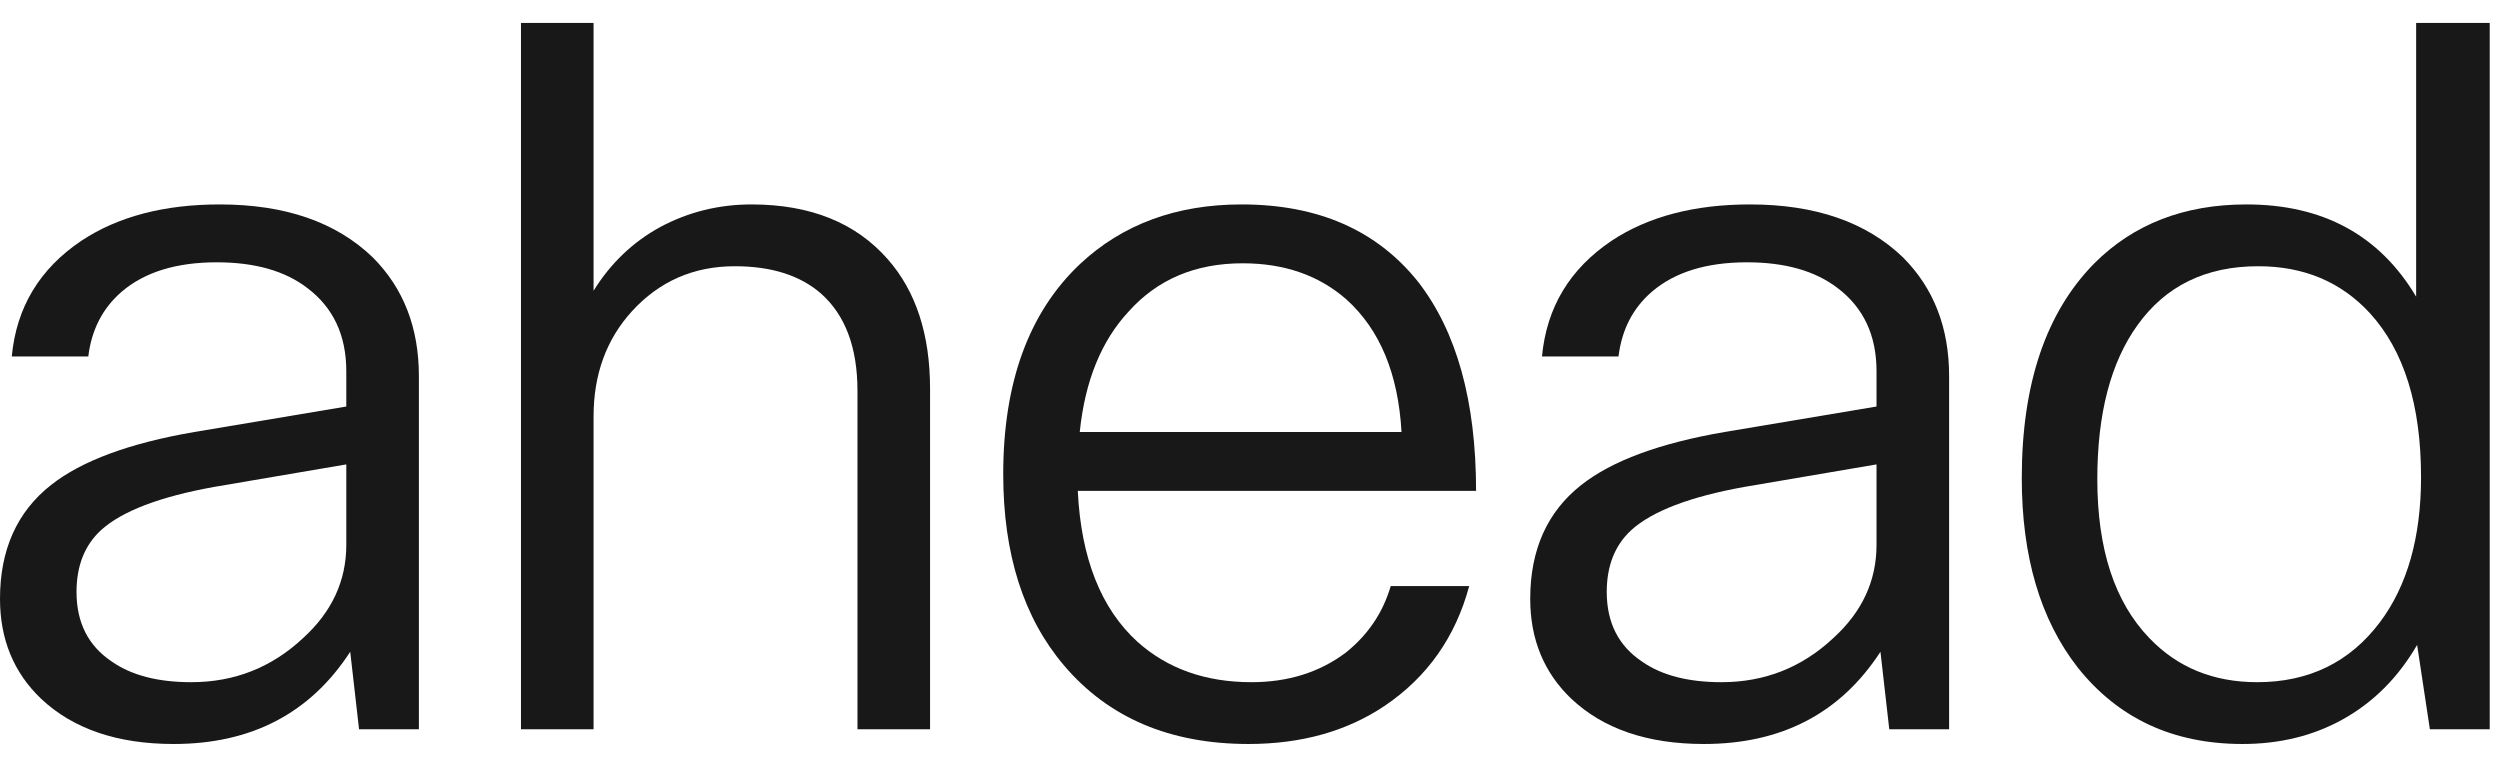 <svg width="79" height="24" viewBox="0 0 79 24" fill="none" xmlns="http://www.w3.org/2000/svg">
<path d="M2.79 11.265H0.372C0.517 9.715 1.25 8.496 2.573 7.607C3.73 6.842 5.187 6.46 6.944 6.46C9.011 6.46 10.623 7.018 11.78 8.134C12.751 9.105 13.237 10.356 13.237 11.885V23.045H11.346L11.067 20.596C9.806 22.539 7.946 23.51 5.487 23.51C3.71 23.51 2.315 23.035 1.302 22.084C0.434 21.257 0 20.203 0 18.922C0 17.372 0.537 16.173 1.612 15.326C2.583 14.561 4.092 14.003 6.138 13.652L10.943 12.846V11.73C10.943 10.593 10.53 9.715 9.703 9.095C9 8.558 8.05 8.289 6.851 8.289C5.57 8.289 4.567 8.599 3.844 9.219C3.245 9.736 2.893 10.418 2.79 11.265ZM10.943 17.217V14.675L6.758 15.388C5.043 15.698 3.854 16.153 3.193 16.752C2.676 17.227 2.418 17.878 2.418 18.705C2.418 19.676 2.79 20.41 3.534 20.906C4.154 21.34 4.991 21.557 6.045 21.557C7.409 21.557 8.587 21.092 9.579 20.162C10.488 19.335 10.943 18.354 10.943 17.217Z" fill="#181818"/>
<path d="M18.757 23.045H16.463V0.725H18.757V9.188C19.294 8.32 19.997 7.648 20.865 7.173C21.754 6.698 22.715 6.46 23.748 6.46C25.608 6.46 27.044 7.039 28.057 8.196C28.946 9.209 29.39 10.573 29.39 12.288V23.045H27.096V12.35C27.096 10.986 26.714 9.963 25.949 9.281C25.288 8.702 24.378 8.413 23.221 8.413C21.919 8.413 20.834 8.888 19.966 9.839C19.16 10.728 18.757 11.833 18.757 13.156V23.045Z" fill="#181818"/>
<path d="M43.947 18.519H46.427C45.993 20.131 45.104 21.392 43.761 22.301C42.562 23.107 41.126 23.51 39.452 23.51C36.972 23.51 35.029 22.683 33.624 21.03C32.342 19.521 31.702 17.506 31.702 14.985C31.702 12.092 32.508 9.88 34.12 8.351C35.463 7.09 37.168 6.46 39.235 6.46C41.653 6.46 43.513 7.276 44.815 8.909C46.034 10.48 46.644 12.681 46.644 15.512H34.058C34.161 17.641 34.791 19.232 35.949 20.286C36.899 21.133 38.098 21.557 39.545 21.557C40.702 21.557 41.694 21.247 42.521 20.627C43.223 20.069 43.699 19.366 43.947 18.519ZM39.266 8.32C37.778 8.32 36.579 8.826 35.67 9.839C34.802 10.769 34.285 12.04 34.12 13.652H44.288C44.184 11.813 43.606 10.418 42.552 9.467C41.684 8.702 40.588 8.32 39.266 8.32Z" fill="#181818"/>
<path d="M51.145 11.265H48.727C48.871 9.715 49.605 8.496 50.928 7.607C52.085 6.842 53.542 6.46 55.299 6.46C57.365 6.46 58.977 7.018 60.135 8.134C61.106 9.105 61.592 10.356 61.592 11.885V23.045H59.701L59.422 20.596C58.161 22.539 56.301 23.51 53.842 23.51C52.064 23.51 50.669 23.035 49.657 22.084C48.789 21.257 48.355 20.203 48.355 18.922C48.355 17.372 48.892 16.173 49.967 15.326C50.938 14.561 52.447 14.003 54.493 13.652L59.298 12.846V11.73C59.298 10.593 58.884 9.715 58.058 9.095C57.355 8.558 56.404 8.289 55.206 8.289C53.924 8.289 52.922 8.599 52.199 9.219C51.599 9.736 51.248 10.418 51.145 11.265ZM59.298 17.217V14.675L55.113 15.388C53.397 15.698 52.209 16.153 51.548 16.752C51.031 17.227 50.773 17.878 50.773 18.705C50.773 19.676 51.145 20.41 51.889 20.906C52.509 21.34 53.346 21.557 54.4 21.557C55.764 21.557 56.942 21.092 57.934 20.162C58.843 19.335 59.298 18.354 59.298 17.217Z" fill="#181818"/>
<path d="M78.675 23.045H76.784L76.381 20.379C75.781 21.412 74.996 22.198 74.025 22.735C73.095 23.252 72.041 23.51 70.863 23.51C68.672 23.51 66.936 22.704 65.655 21.092C64.477 19.583 63.888 17.589 63.888 15.109C63.888 12.133 64.652 9.87 66.182 8.32C67.422 7.08 69.023 6.46 70.987 6.46C73.405 6.46 75.192 7.431 76.35 9.374V0.725H78.675V23.045ZM66.275 15.14C66.275 17.351 66.822 19.025 67.918 20.162C68.806 21.092 69.943 21.557 71.328 21.557C72.96 21.557 74.252 20.927 75.203 19.666C76.071 18.509 76.505 16.979 76.505 15.078C76.505 12.805 75.967 11.079 74.893 9.901C73.983 8.909 72.805 8.413 71.359 8.413C69.705 8.413 68.434 9.033 67.546 10.273C66.698 11.451 66.275 13.073 66.275 15.14Z" fill="#181818"/>
</svg>

